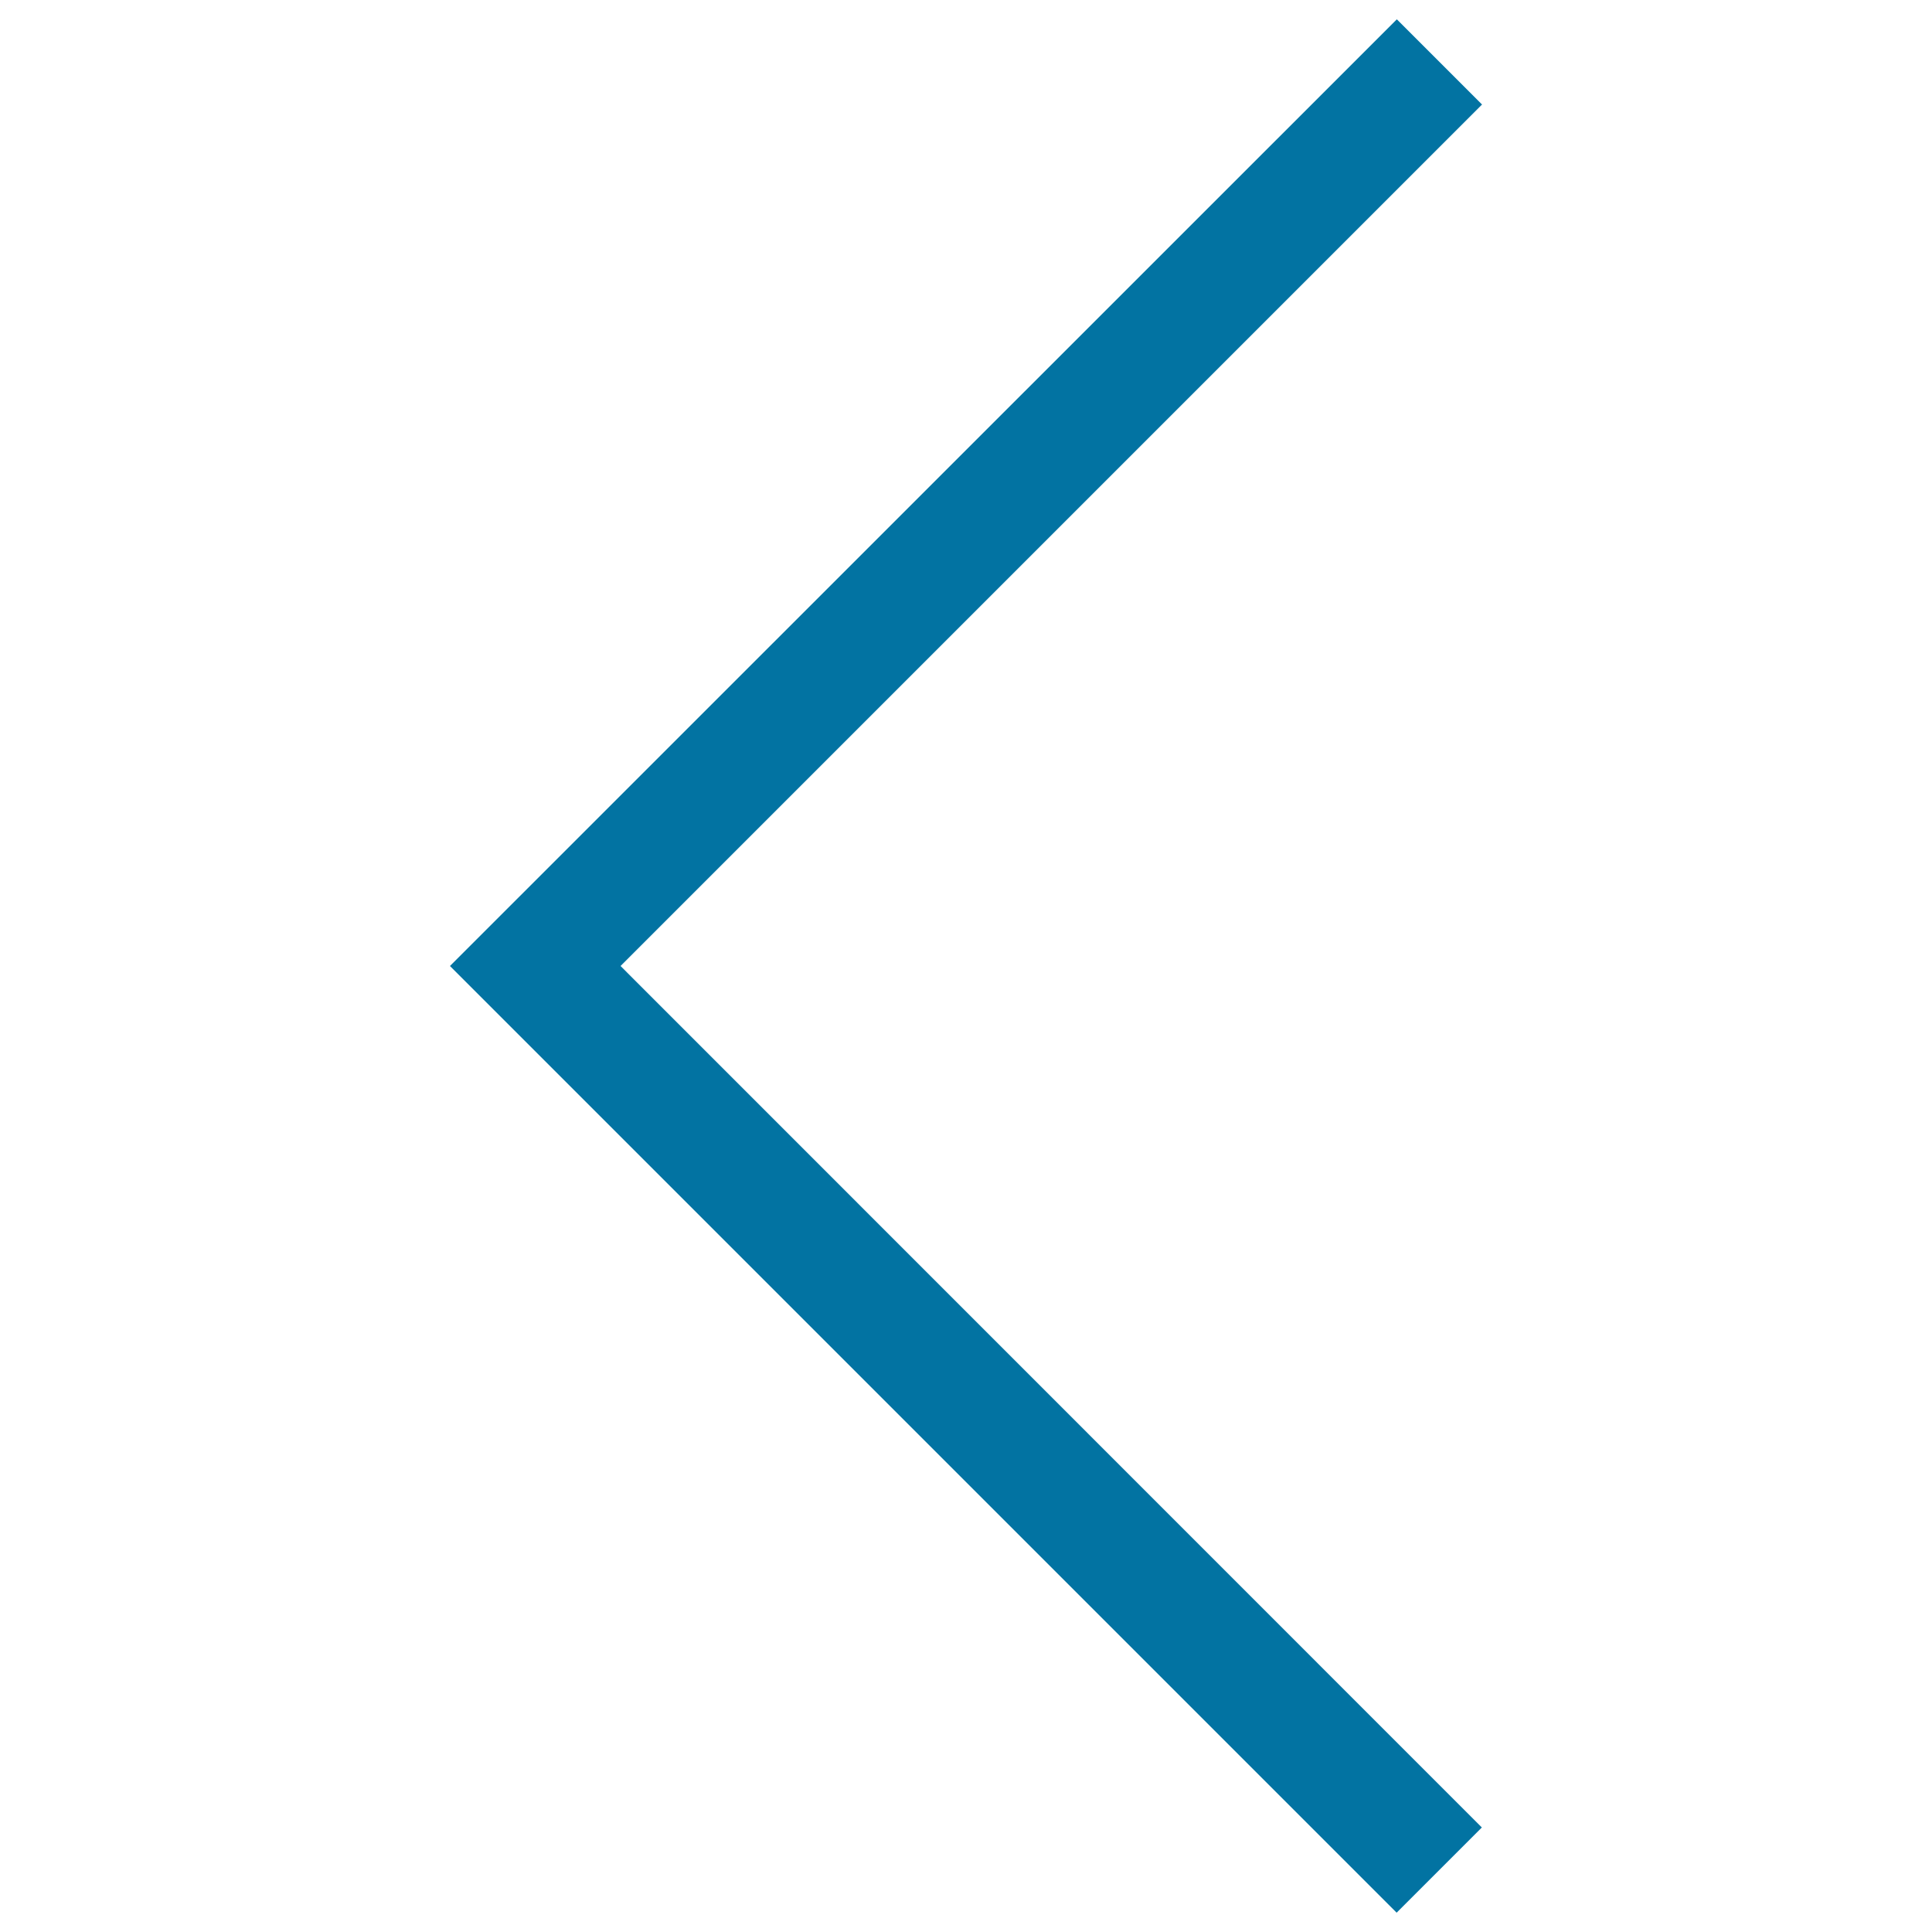 <svg xmlns="http://www.w3.org/2000/svg" viewBox="0 0 1000 1000" style="fill:#0273a2">
<title>Angle Left thin line SVG icon</title>
<path d="M321.2,500L767,945.9L722.9,990l-490-490L723,10l44.1,44.1L321.2,500L321.2,500z"/>
</svg>
